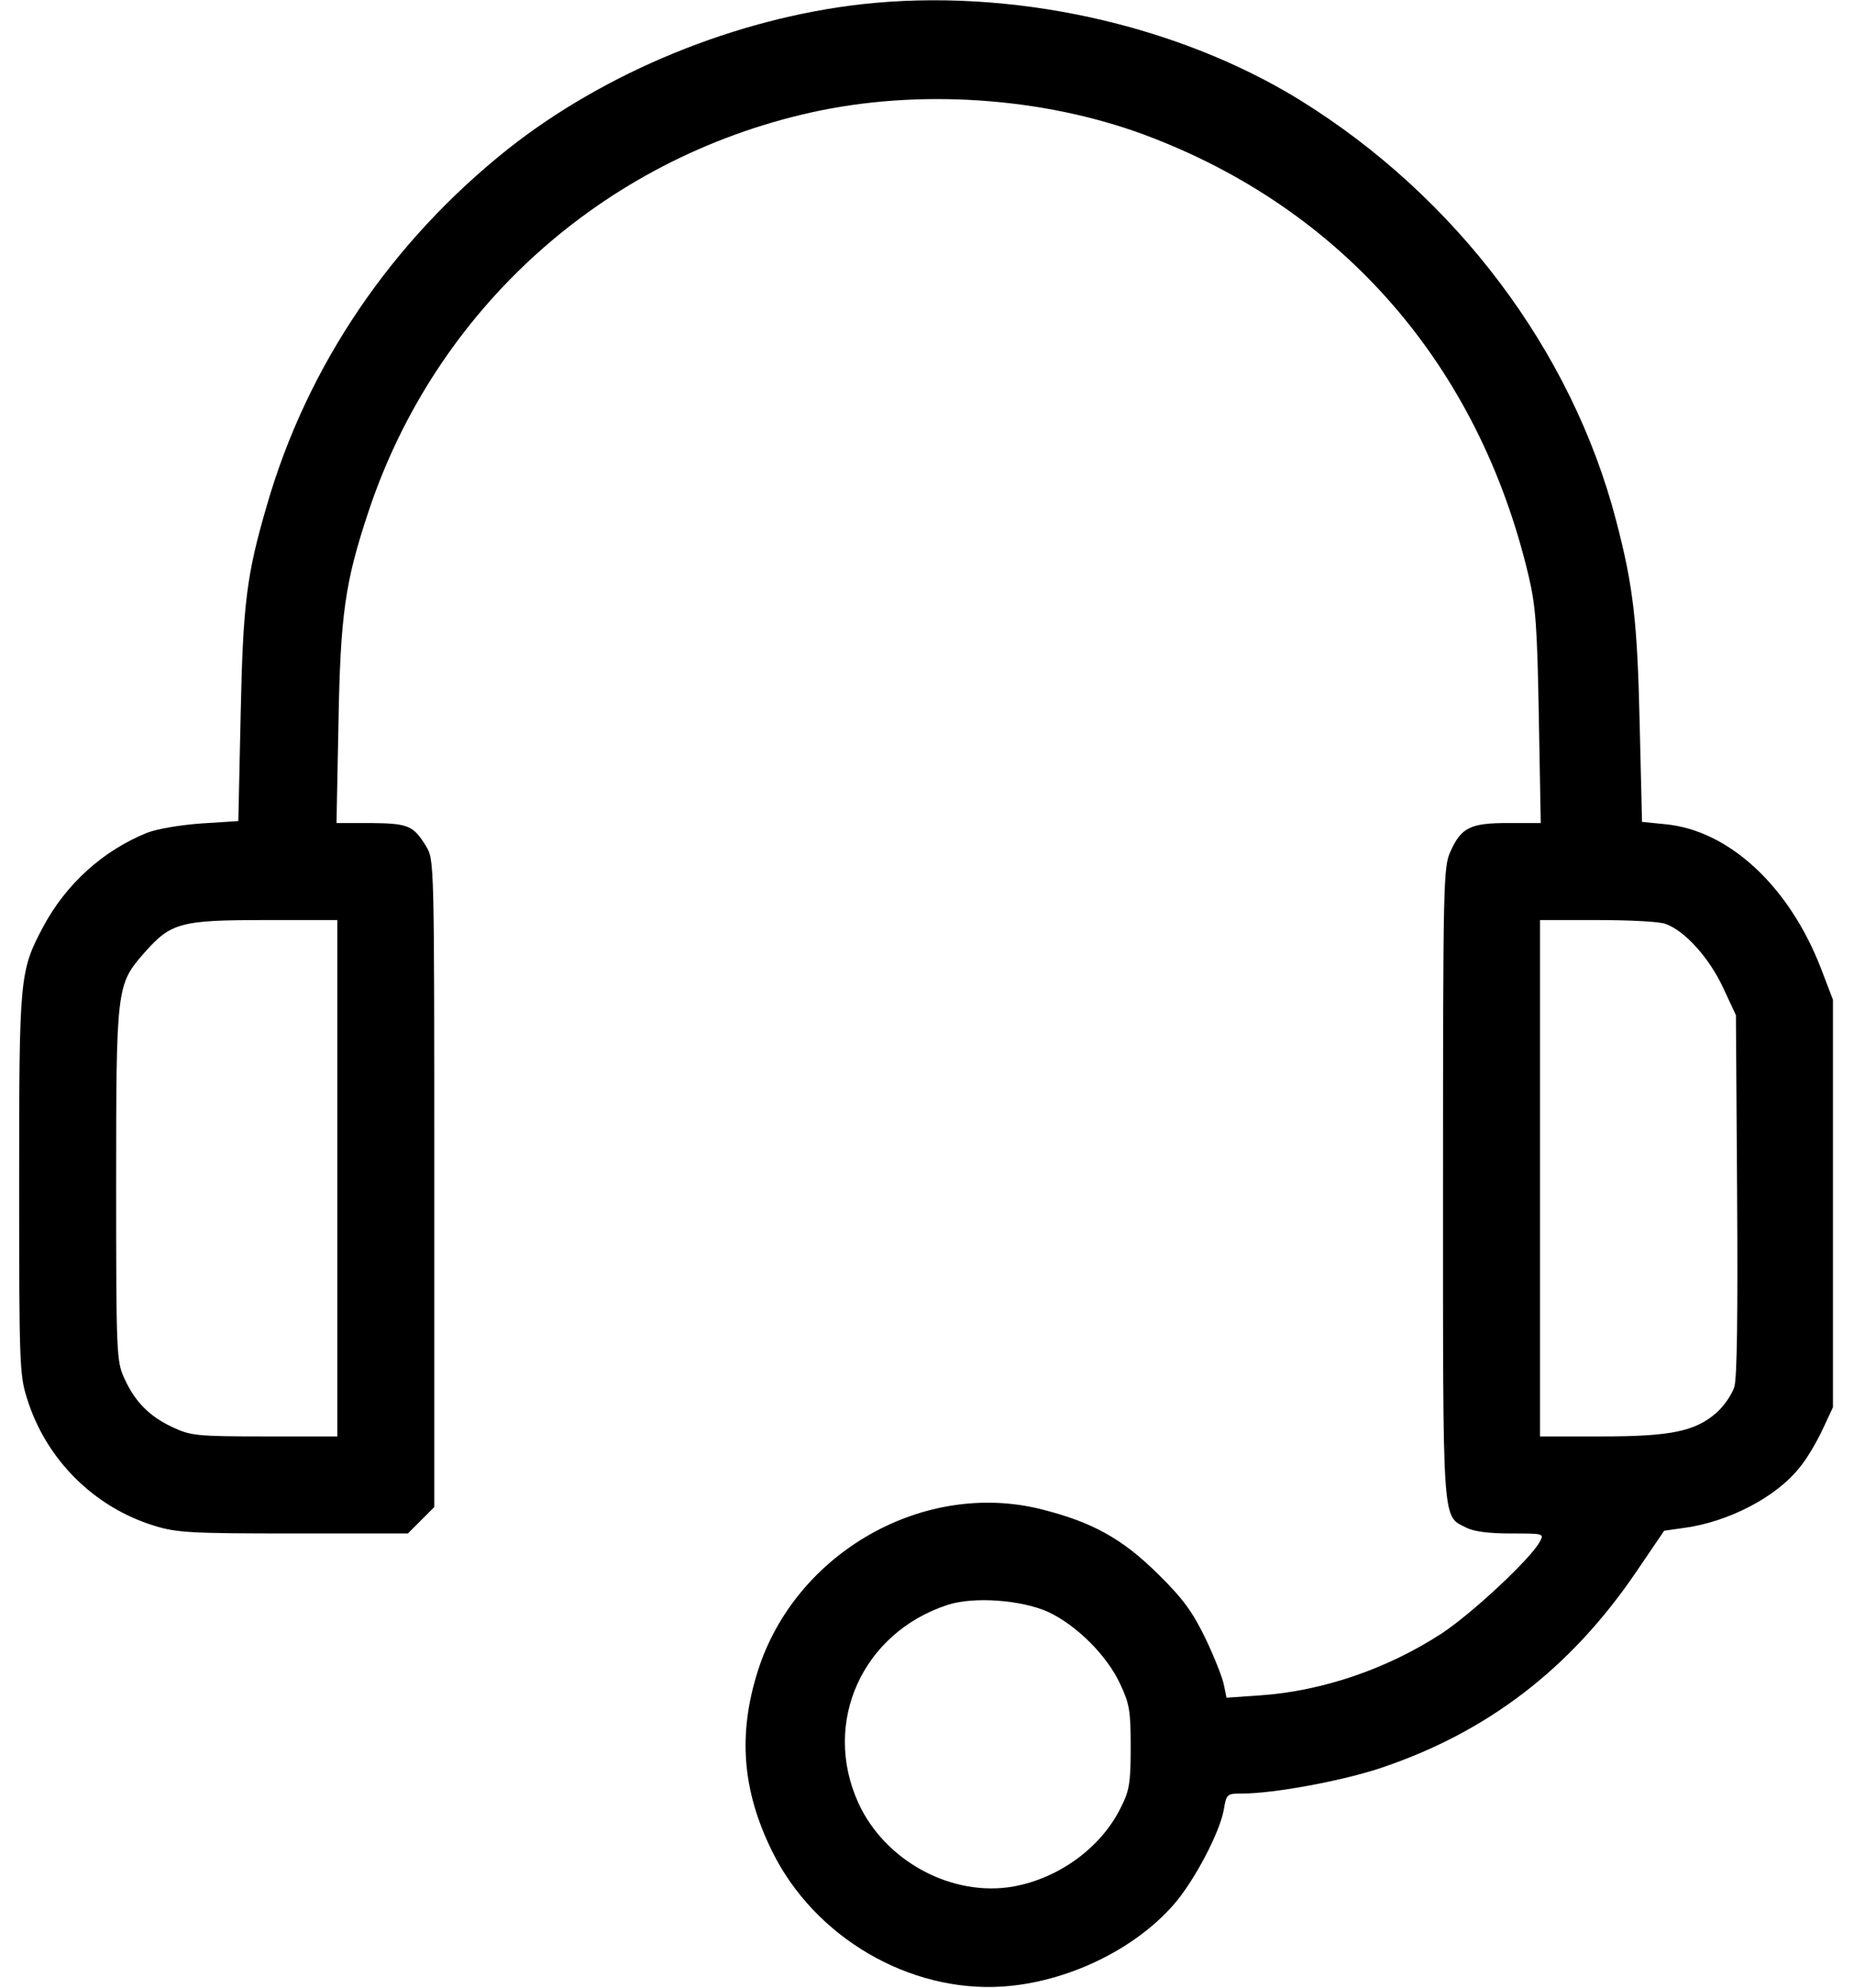 <svg width="42" height="45" viewBox="0 0 42 45" fill="none" xmlns="http://www.w3.org/2000/svg">
<path d="M19.506 0.097C16.667 0.422 13.723 1.626 11.517 3.366C8.871 5.467 6.964 8.271 6.05 11.426C5.584 13.017 5.505 13.658 5.452 16.172L5.399 18.589L4.564 18.642C4.081 18.677 3.562 18.765 3.334 18.853C2.332 19.257 1.497 20.013 0.979 20.98C0.442 21.99 0.434 22.105 0.434 26.816C0.434 30.823 0.442 31.131 0.609 31.649C1.031 33.029 2.121 34.119 3.492 34.541C4.002 34.699 4.31 34.717 6.647 34.717H9.24L9.539 34.418L9.838 34.119V26.789C9.838 19.485 9.838 19.468 9.653 19.16C9.363 18.686 9.249 18.642 8.396 18.633H7.623L7.667 16.409C7.711 13.896 7.816 13.184 8.344 11.593C9.864 7.014 13.644 3.604 18.363 2.549C20.798 2.004 23.619 2.197 25.922 3.05C30.413 4.72 33.507 8.279 34.632 13.052C34.79 13.72 34.825 14.212 34.86 16.233L34.904 18.633H34.166C33.313 18.633 33.102 18.73 32.856 19.283C32.698 19.626 32.69 19.995 32.69 26.789C32.69 34.629 32.663 34.304 33.217 34.585C33.384 34.673 33.727 34.717 34.227 34.717C34.983 34.717 34.983 34.717 34.878 34.91C34.676 35.288 33.34 36.536 32.654 36.984C31.424 37.784 29.956 38.285 28.55 38.382L27.785 38.435L27.724 38.136C27.689 37.969 27.504 37.503 27.311 37.099C27.02 36.501 26.818 36.211 26.238 35.64C25.43 34.84 24.753 34.462 23.602 34.172C20.93 33.495 18.02 35.148 17.168 37.828C16.711 39.27 16.816 40.544 17.493 41.915C18.451 43.858 20.596 45.114 22.714 44.974C24.164 44.877 25.685 44.148 26.581 43.128C27.047 42.601 27.636 41.484 27.724 40.966C27.785 40.614 27.794 40.605 28.137 40.605C28.849 40.605 30.378 40.324 31.257 40.034C33.683 39.226 35.572 37.784 37.066 35.587L37.699 34.655L38.13 34.594C39.149 34.462 40.248 33.891 40.775 33.214C40.925 33.038 41.153 32.651 41.285 32.37L41.523 31.86V27.246V22.632L41.25 21.92C40.529 20.057 39.158 18.791 37.717 18.659L37.198 18.607L37.145 16.4C37.093 14.098 37.005 13.28 36.609 11.777C35.607 7.937 32.98 4.447 29.438 2.259C26.634 0.536 22.881 -0.281 19.506 0.097ZM7.641 26.675V32.52H5.997C4.441 32.52 4.318 32.502 3.905 32.309C3.378 32.062 3.053 31.729 2.815 31.201C2.64 30.823 2.631 30.639 2.631 26.842C2.631 22.351 2.64 22.289 3.264 21.577C3.87 20.892 4.072 20.83 5.997 20.83H7.641V26.675ZM37.734 20.918C38.174 21.076 38.719 21.691 39.026 22.342L39.325 22.983L39.352 27.026C39.369 29.733 39.352 31.175 39.29 31.395C39.237 31.57 39.053 31.834 38.886 31.983C38.402 32.405 37.857 32.52 36.275 32.52H34.887V26.675V20.83H36.196C36.917 20.83 37.611 20.865 37.734 20.918ZM23.742 36.492C24.384 36.791 25.078 37.477 25.377 38.127C25.588 38.575 25.614 38.733 25.614 39.551C25.614 40.351 25.588 40.535 25.395 40.913C24.955 41.818 24.006 42.513 22.977 42.706C21.58 42.961 20.051 42.144 19.444 40.816C18.618 38.997 19.532 36.967 21.466 36.334C22.055 36.141 23.136 36.22 23.742 36.492Z" fill="black"/>
</svg>
